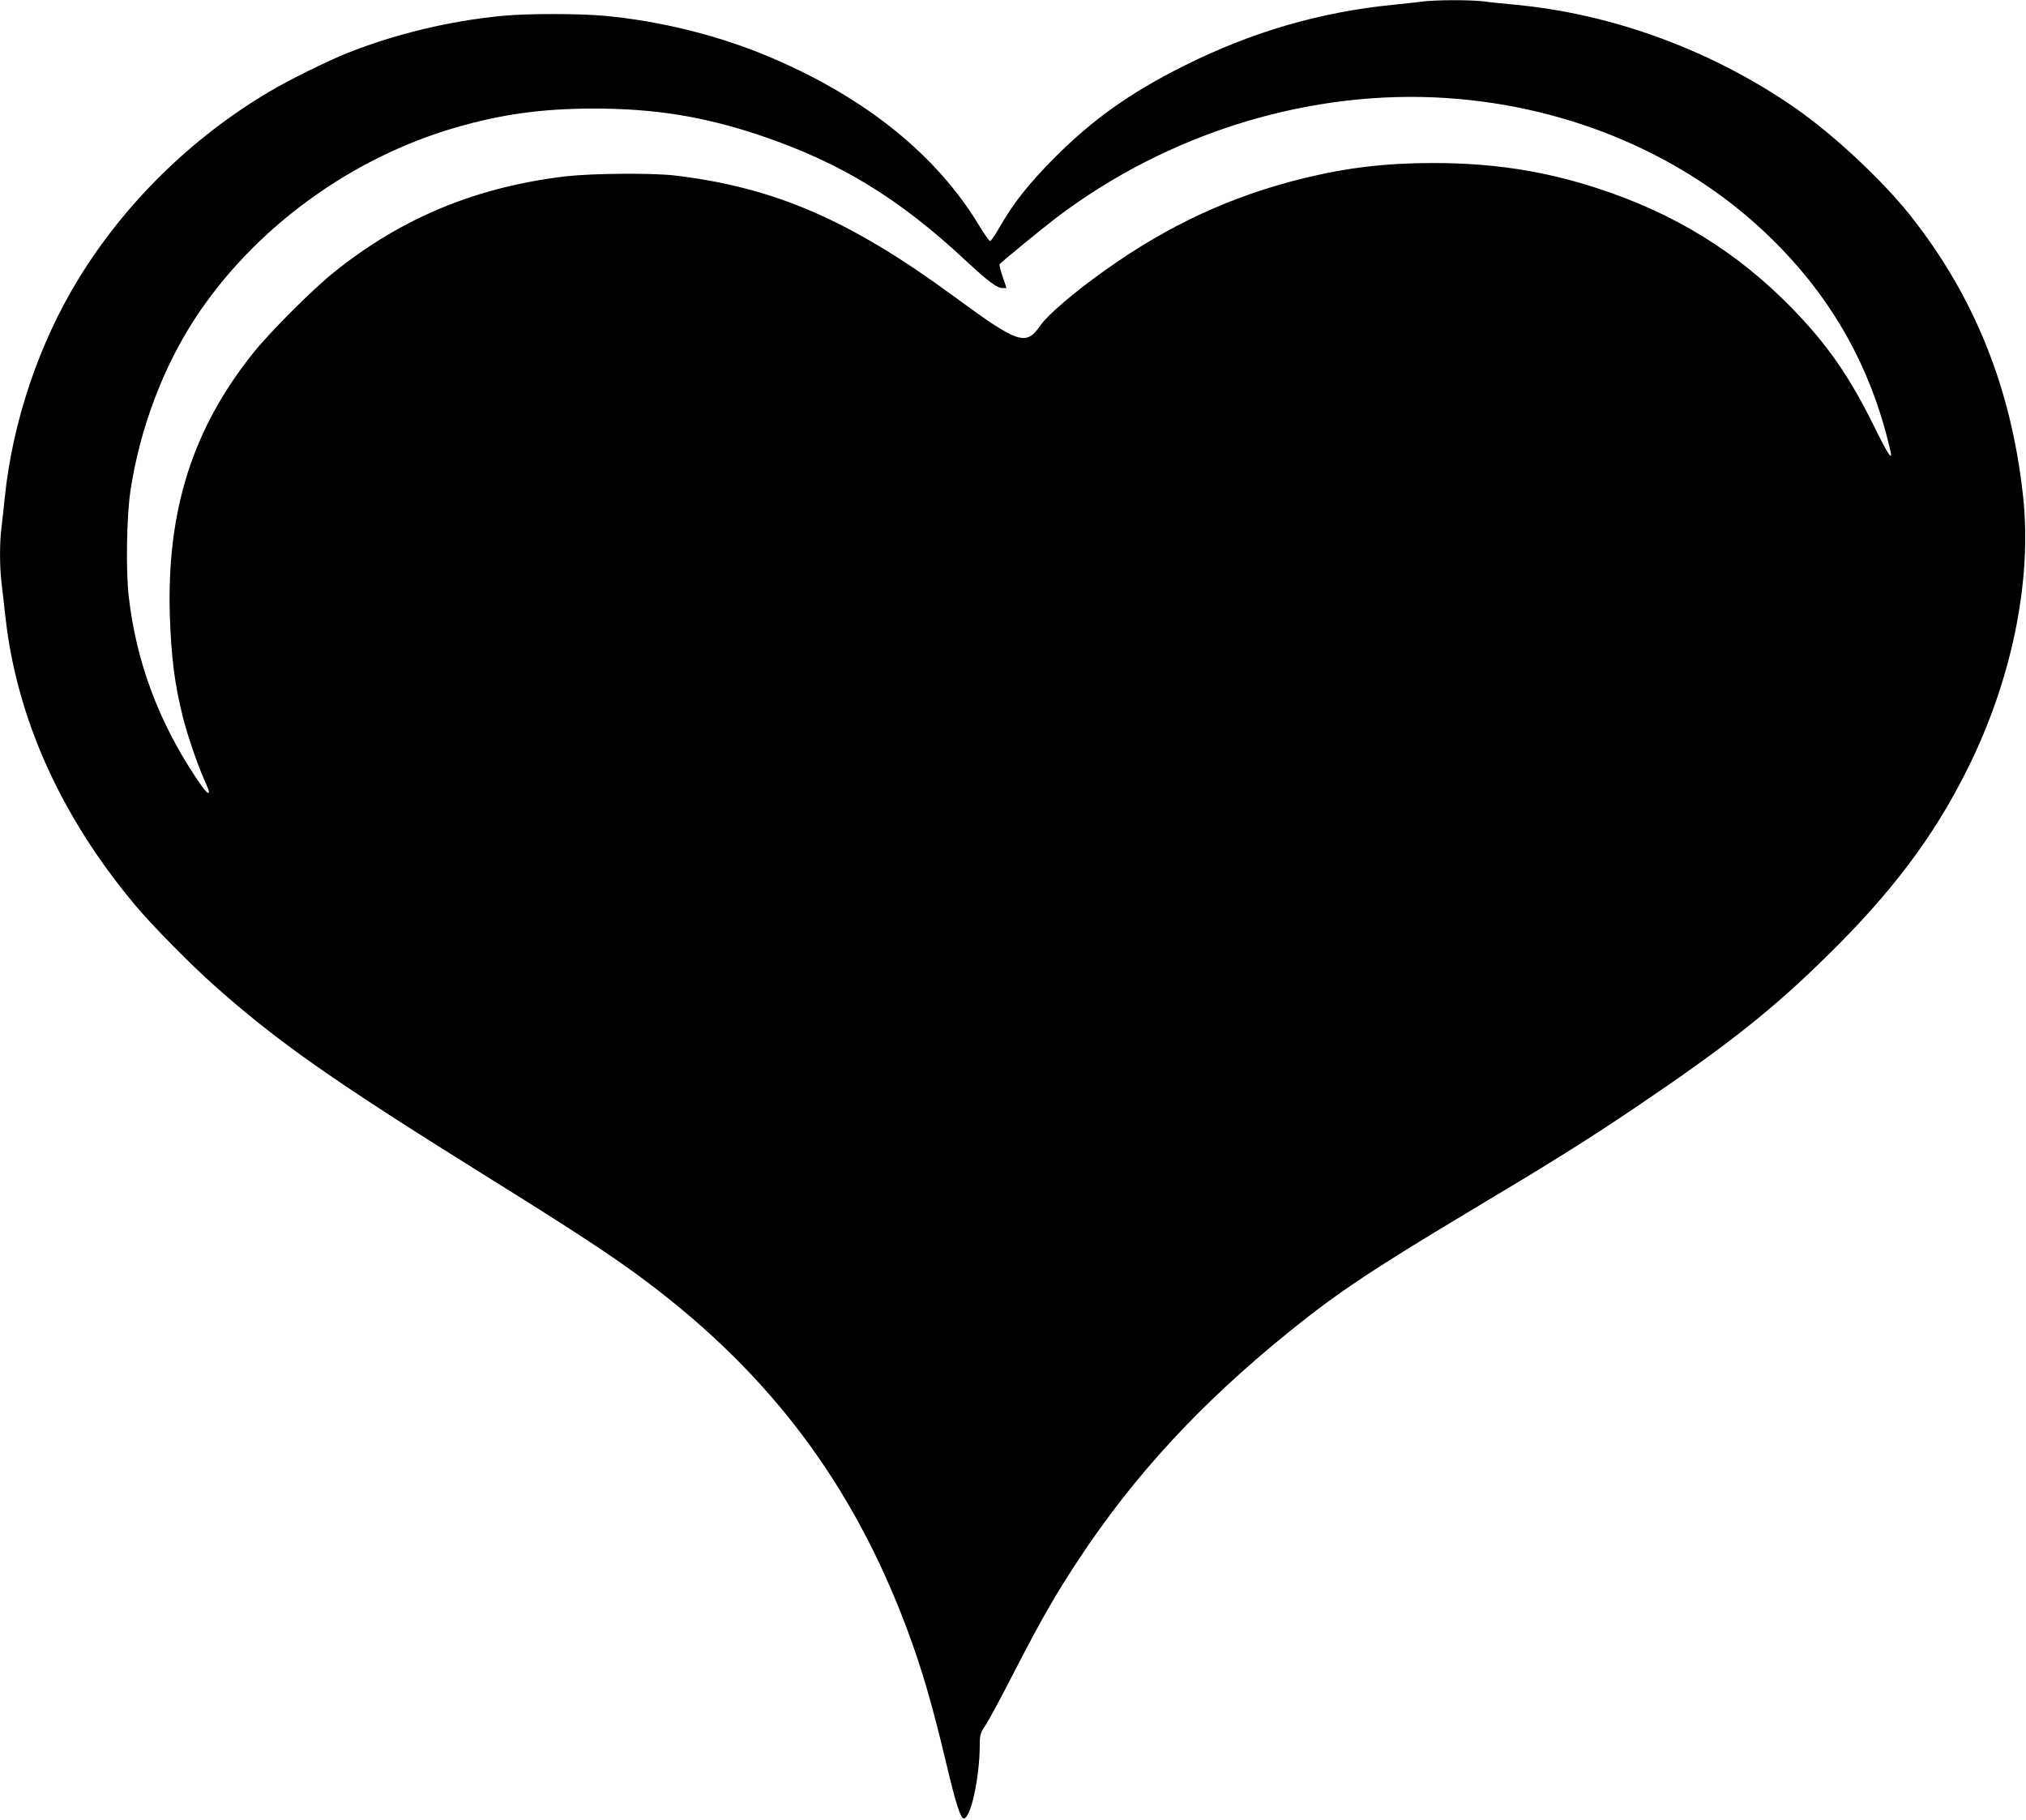 <?xml version="1.0" standalone="no"?>
<!DOCTYPE svg PUBLIC "-//W3C//DTD SVG 20010904//EN"
 "http://www.w3.org/TR/2001/REC-SVG-20010904/DTD/svg10.dtd">
<svg version="1.0" xmlns="http://www.w3.org/2000/svg"
 width="1280pt" height="1150pt" viewBox="0 0 1280 1150"
 preserveAspectRatio="xMidYMid meet">
<g transform="translate(0,1150) scale(0.1,-0.1)"
fill="#000000" stroke="none">
<path d="M8985 11490 c-33 -5 -114 -13 -180 -20 -461 -45 -895 -171 -1325
-386 -336 -168 -576 -338 -815 -578 -164 -165 -259 -284 -350 -442 -27 -48
-54 -87 -60 -87 -5 0 -35 42 -66 93 -268 447 -715 809 -1315 1065 -322 138
-697 232 -1054 265 -162 15 -492 15 -645 0 -334 -32 -675 -114 -980 -235 -119
-47 -371 -171 -493 -244 -492 -291 -913 -705 -1206 -1183 -251 -410 -417 -905
-466 -1383 -6 -60 -15 -143 -20 -183 -13 -94 -13 -255 0 -357 5 -44 17 -143
25 -220 73 -641 353 -1260 824 -1820 103 -123 341 -364 486 -494 407 -363 753
-606 1740 -1221 545 -339 793 -502 995 -654 786 -589 1307 -1283 1649 -2195
93 -248 161 -480 252 -864 58 -244 88 -337 108 -337 44 0 101 262 101 467 0
61 4 74 35 120 19 28 102 181 183 340 176 340 255 479 406 708 352 534 772
989 1335 1444 298 241 525 392 1121 749 533 318 751 455 1050 656 591 399 876
624 1223 966 407 399 673 752 883 1173 283 563 413 1195 356 1727 -74 688
-309 1271 -718 1785 -176 220 -479 503 -717 669 -524 365 -1151 597 -1772 656
-66 6 -156 15 -199 21 -92 11 -304 10 -391 -1z m163 -610 c784 -54 1515 -370
2040 -884 389 -380 636 -821 756 -1348 15 -67 -19 -15 -107 165 -153 309 -290
506 -506 730 -351 363 -755 612 -1250 771 -331 107 -653 156 -1026 156 -298 0
-544 -29 -817 -96 -455 -111 -857 -297 -1254 -580 -194 -137 -363 -282 -410
-349 -92 -134 -138 -118 -544 180 -659 484 -1132 690 -1765 766 -144 17 -521
14 -690 -5 -563 -67 -1032 -260 -1460 -602 -139 -111 -405 -377 -515 -514
-384 -480 -547 -995 -527 -1660 9 -264 30 -432 82 -640 29 -115 92 -299 134
-393 17 -38 31 -73 31 -78 0 -25 -24 0 -83 89 -235 353 -376 731 -423 1138
-20 167 -14 511 10 672 59 393 207 784 413 1097 372 564 977 1006 1641 1199
290 84 542 119 862 120 394 1 705 -49 1070 -172 499 -169 872 -396 1295 -792
139 -129 194 -170 229 -170 l25 0 -24 71 c-14 39 -22 75 -20 79 8 12 258 217
357 293 712 541 1611 816 2476 757z"/>
</g>
</svg>
